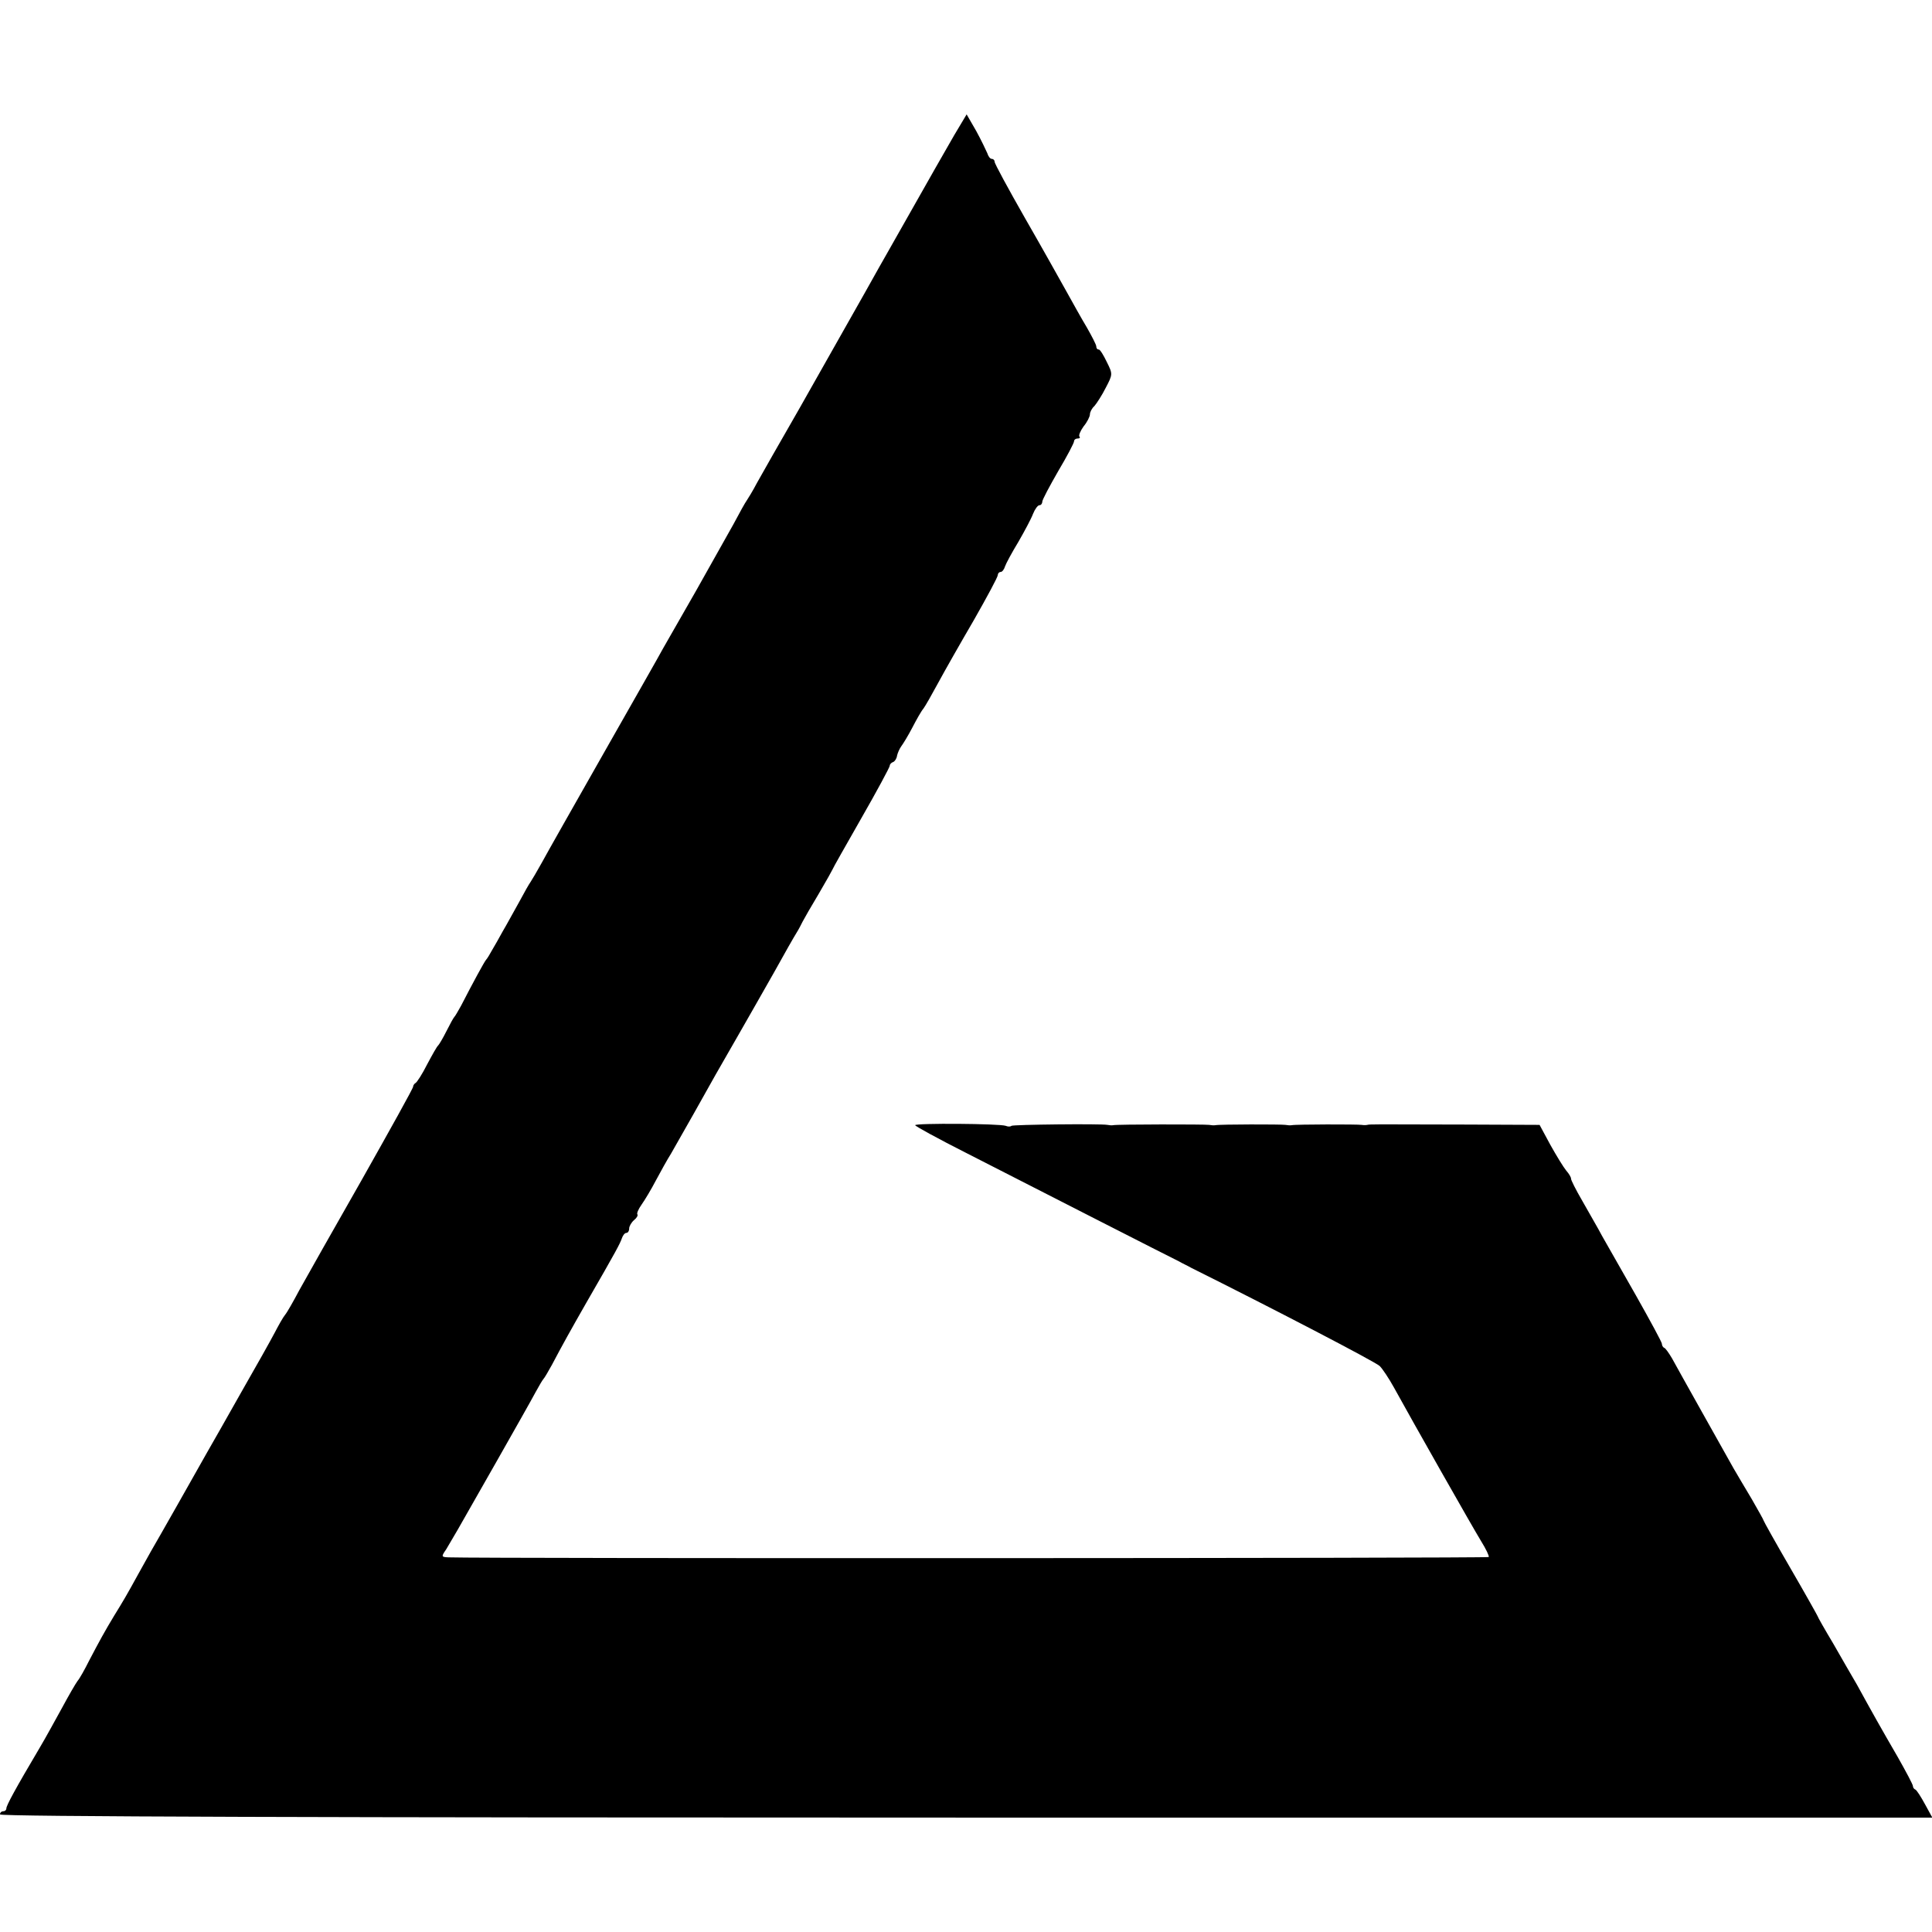 <?xml version="1.0" standalone="no"?>
<!DOCTYPE svg PUBLIC "-//W3C//DTD SVG 20010904//EN"
 "http://www.w3.org/TR/2001/REC-SVG-20010904/DTD/svg10.dtd">
<svg version="1.0" xmlns="http://www.w3.org/2000/svg"
 width="608pt" height="608pt" viewBox="0 0 608 608"
 preserveAspectRatio="xMidYMid meet">
<g transform="translate(0,608) scale(0.1,-0.1)"
fill="#000000" stroke="none">
<path d="M3002 5653 c-22 -38 -48 -84 -59 -103 -34 -60 -144 -254 -153 -270
-5 -8 -35 -62 -67 -119 -71 -126 -74 -131 -207 -366 -60 -104 -120 -210 -134
-235 -13 -25 -28 -49 -32 -55 -4 -5 -23 -39 -42 -75 -20 -36 -73 -130 -118
-210 -46 -80 -92 -161 -103 -180 -10 -19 -95 -168 -187 -330 -92 -162 -180
-317 -195 -345 -15 -27 -31 -54 -35 -60 -4 -5 -21 -35 -37 -65 -17 -30 -39
-71 -51 -91 -11 -20 -26 -47 -34 -60 -7 -13 -15 -26 -18 -29 -5 -5 -42 -73
-79 -145 -9 -16 -18 -32 -21 -35 -3 -3 -14 -23 -25 -45 -11 -22 -23 -42 -26
-45 -4 -3 -19 -30 -35 -60 -15 -30 -32 -56 -36 -58 -4 -2 -8 -8 -8 -12 0 -5
-73 -136 -161 -292 -89 -156 -177 -312 -197 -348 -19 -36 -39 -71 -45 -78 -6
-7 -20 -32 -32 -55 -12 -23 -59 -107 -105 -187 -45 -80 -94 -166 -109 -192
-29 -52 -160 -283 -176 -310 -5 -9 -23 -41 -39 -70 -39 -71 -48 -86 -77 -133
-29 -48 -46 -79 -79 -142 -13 -26 -29 -55 -36 -63 -6 -8 -28 -46 -49 -85 -21
-38 -52 -95 -70 -125 -77 -130 -105 -182 -105 -191 0 -5 -4 -9 -10 -9 -5 0
-10 -4 -10 -10 0 -7 1020 -10 3040 -10 l3041 0 -23 42 c-13 24 -26 44 -30 46
-5 2 -8 7 -8 11 0 5 -22 46 -48 92 -50 86 -82 143 -128 227 -15 26 -49 84 -75
130 -27 45 -49 84 -49 86 0 1 -38 69 -85 150 -47 81 -85 149 -85 151 0 2 -17
32 -37 67 -21 35 -47 79 -58 98 -28 50 -173 308 -193 345 -10 17 -20 31 -24
33 -5 2 -8 8 -8 13 0 5 -37 73 -81 151 -45 79 -93 163 -107 188 -13 25 -42 74
-62 110 -21 36 -37 68 -36 71 0 4 -6 15 -15 25 -9 11 -31 47 -50 81 l-34 63
-227 1 c-308 1 -307 1 -315 -1 -5 -1 -12 -1 -18 0 -12 2 -206 2 -220 -1 -5 -1
-14 0 -20 1 -12 2 -206 2 -220 -1 -5 -1 -14 0 -20 1 -12 2 -291 2 -302 -1 -5
-1 -12 0 -18 1 -22 4 -297 1 -302 -3 -3 -3 -11 -3 -18 0 -19 7 -285 9 -285 2
0 -3 71 -42 158 -86 219 -112 650 -332 673 -343 10 -6 28 -14 38 -20 251 -125
580 -296 593 -309 9 -9 29 -39 45 -68 56 -102 247 -439 274 -483 15 -24 26
-47 24 -50 -2 -4 -3161 -5 -3274 -1 -22 1 -23 2 -7 25 8 14 25 42 37 63 12 21
67 118 123 216 55 97 110 194 121 215 11 20 22 39 25 42 3 3 15 23 27 45 31
59 60 111 108 195 97 168 106 186 112 203 3 9 9 17 14 17 5 0 9 6 9 14 0 7 7
19 15 26 9 7 13 15 11 18 -3 3 3 17 13 31 10 14 31 49 45 76 15 28 36 66 48
85 11 19 43 76 71 125 64 115 73 130 139 245 30 52 81 142 114 200 32 58 64
114 71 125 7 11 15 27 19 35 4 8 27 48 51 88 24 41 43 75 43 76 0 2 41 74 90
160 50 87 90 162 90 166 0 5 5 10 11 12 5 2 11 11 12 20 2 9 8 22 13 29 6 8
22 34 35 59 13 25 28 52 35 60 6 8 27 45 47 82 20 37 70 125 112 197 41 72 75
135 75 141 0 5 4 10 9 10 5 0 11 8 14 18 3 9 22 44 42 77 19 33 40 72 46 88 6
15 15 27 20 27 5 0 9 5 9 11 0 6 23 49 50 96 28 47 50 89 50 94 0 5 5 9 12 9
6 0 8 3 5 6 -3 4 3 18 13 32 11 13 20 31 20 38 0 7 6 19 14 26 7 8 24 34 36
58 22 42 22 43 3 81 -10 21 -21 39 -25 39 -5 0 -8 4 -8 10 0 5 -14 32 -30 60
-17 28 -45 79 -64 113 -19 34 -77 138 -130 230 -53 93 -96 172 -96 178 0 5 -4
9 -9 9 -5 0 -11 8 -14 18 -4 9 -19 41 -35 70 l-30 52 -40 -67z"/>
</g>
</svg>
